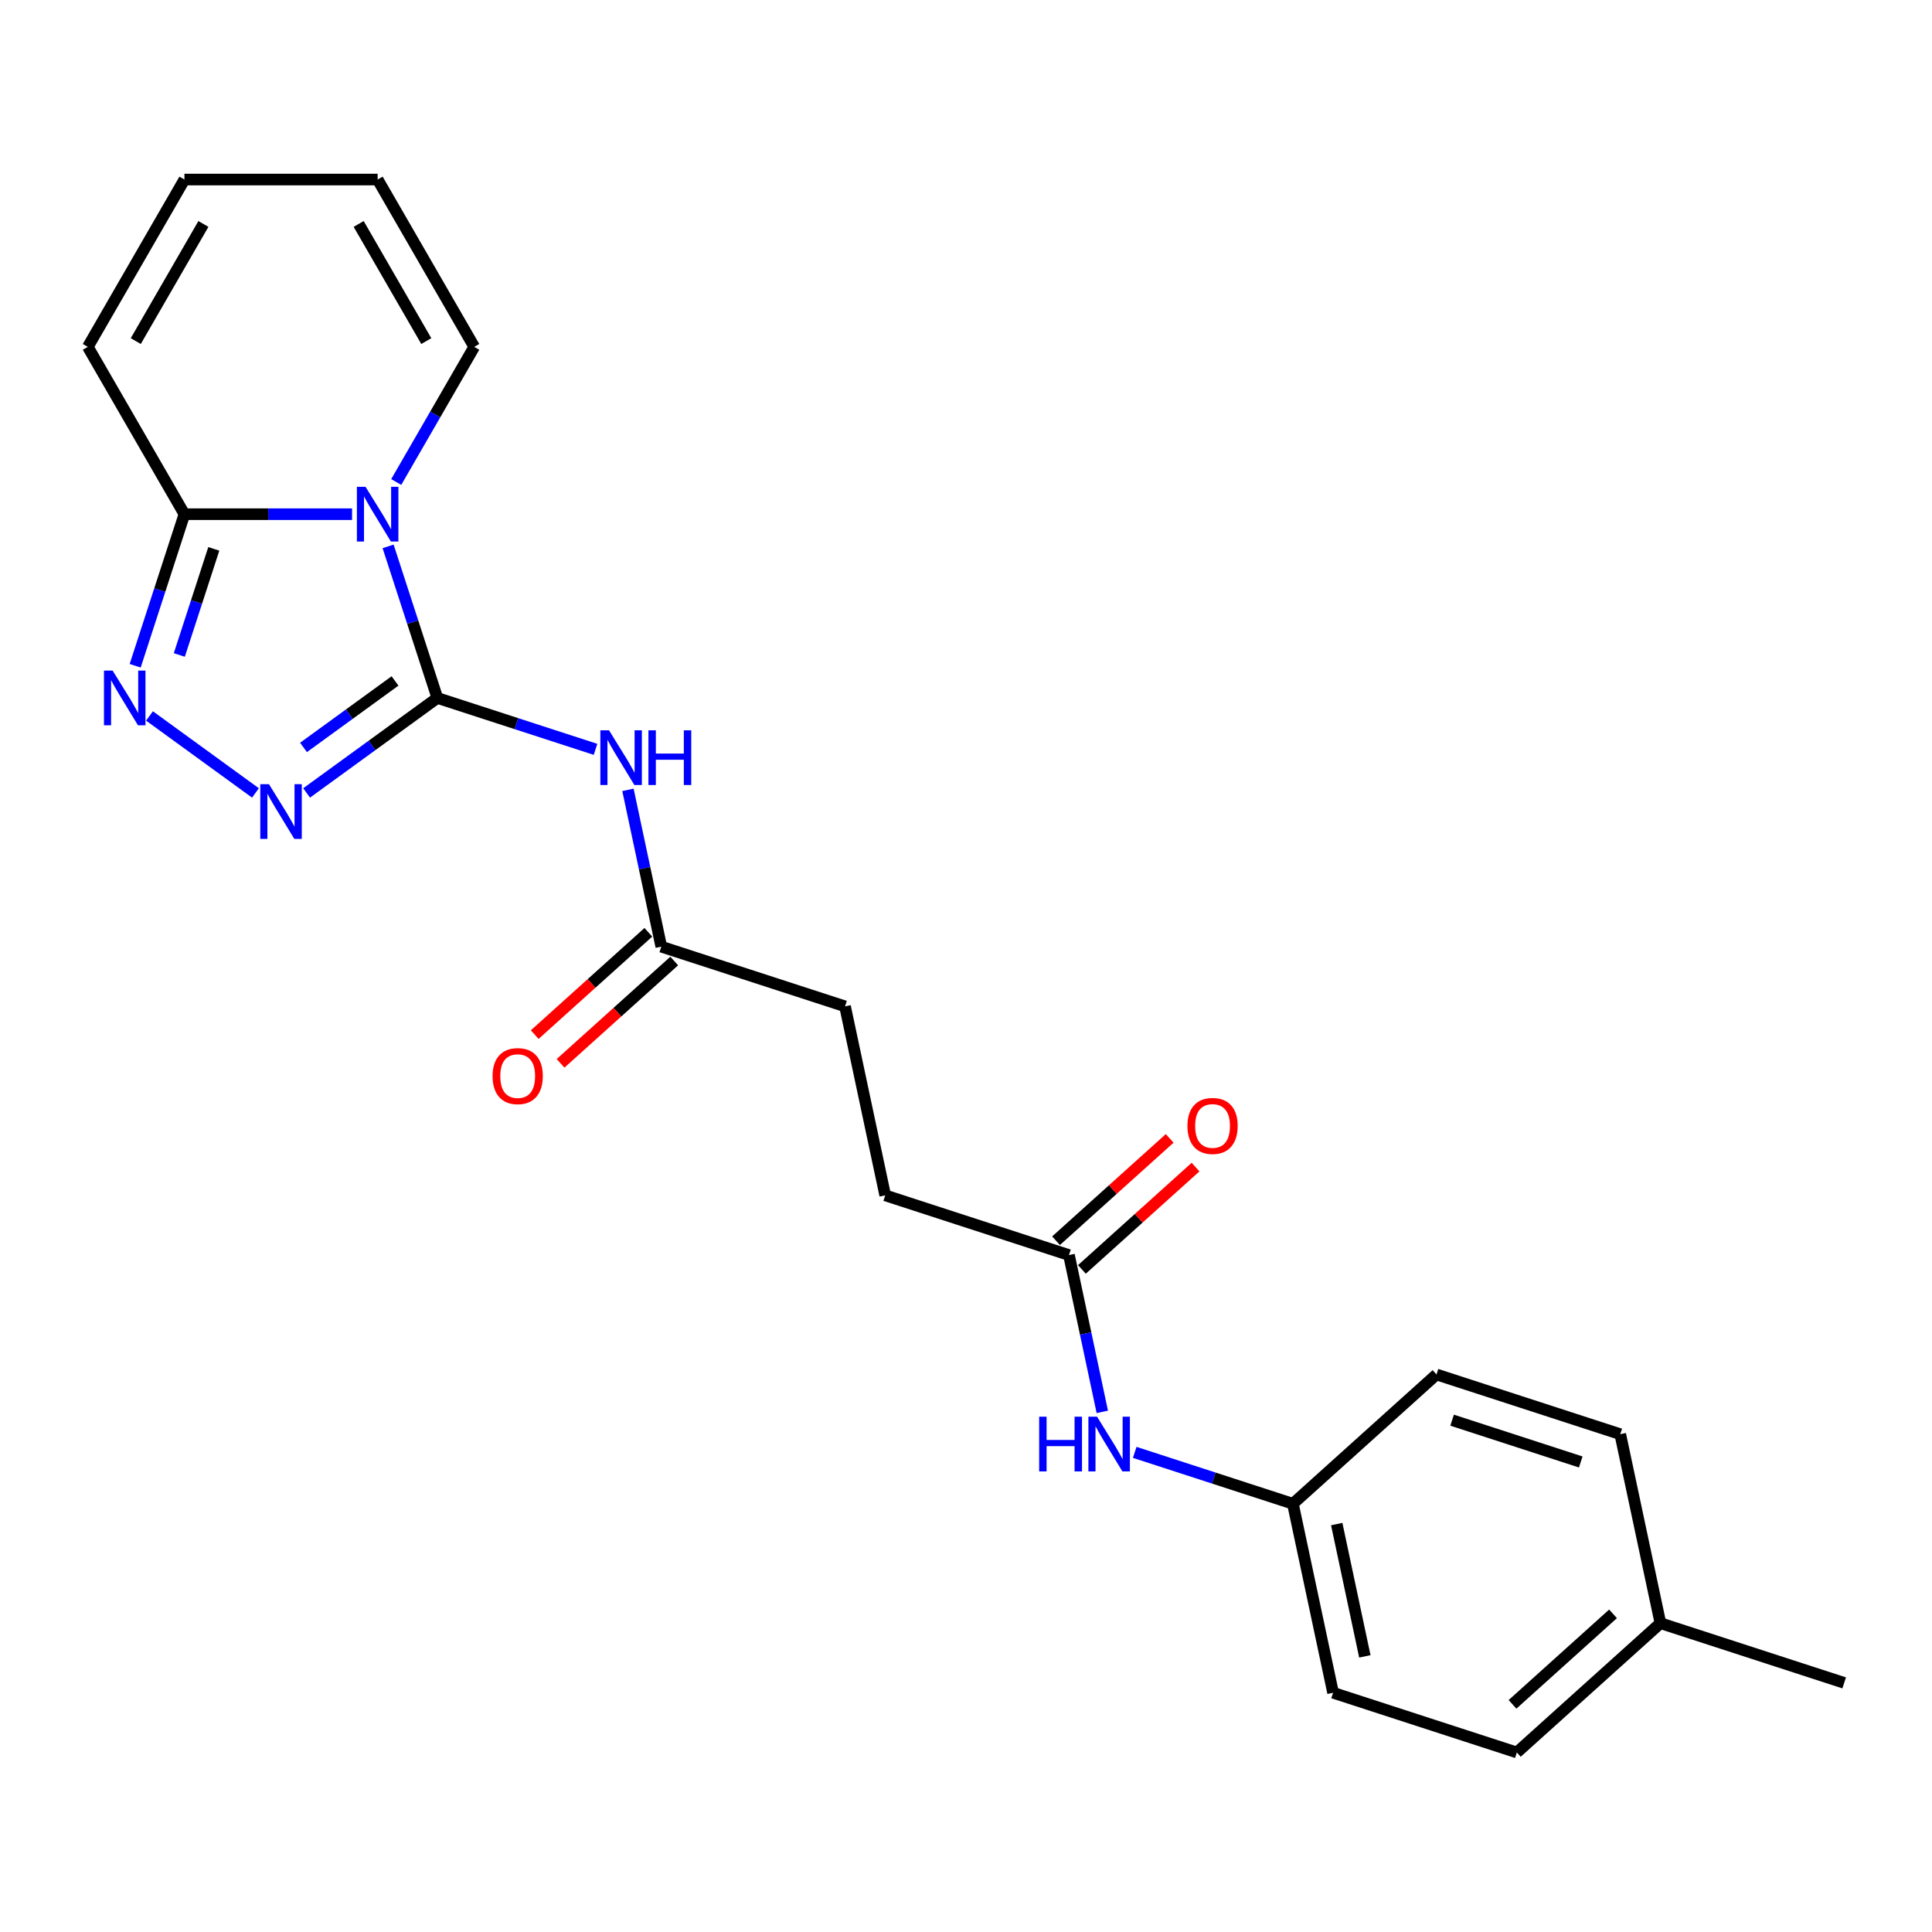 <?xml version='1.0' encoding='iso-8859-1'?>
<svg version='1.1' baseProfile='full'
              xmlns='http://www.w3.org/2000/svg'
                      xmlns:rdkit='http://www.rdkit.org/xml'
                      xmlns:xlink='http://www.w3.org/1999/xlink'
                  xml:space='preserve'
width='1000px' height='1000px' viewBox='0 0 1000 1000'>
<!-- END OF HEADER -->
<rect style='opacity:1.0;fill:#FFFFFF;stroke:none' width='1000' height='1000' x='0' y='0'> </rect>
<path class='bond-0' d='M 226.371,361.26 L 213.626,322.033' style='fill:none;fill-rule:evenodd;stroke:#000000;stroke-width:6px;stroke-linecap:butt;stroke-linejoin:miter;stroke-opacity:1' />
<path class='bond-0' d='M 213.626,322.033 L 200.88,282.807' style='fill:none;fill-rule:evenodd;stroke:#0000FF;stroke-width:6px;stroke-linecap:butt;stroke-linejoin:miter;stroke-opacity:1' />
<path class='bond-1' d='M 226.371,361.26 L 192.537,385.842' style='fill:none;fill-rule:evenodd;stroke:#000000;stroke-width:6px;stroke-linecap:butt;stroke-linejoin:miter;stroke-opacity:1' />
<path class='bond-1' d='M 192.537,385.842 L 158.703,410.424' style='fill:none;fill-rule:evenodd;stroke:#0000FF;stroke-width:6px;stroke-linecap:butt;stroke-linejoin:miter;stroke-opacity:1' />
<path class='bond-1' d='M 204.464,352.453 L 180.781,369.66' style='fill:none;fill-rule:evenodd;stroke:#000000;stroke-width:6px;stroke-linecap:butt;stroke-linejoin:miter;stroke-opacity:1' />
<path class='bond-1' d='M 180.781,369.66 L 157.097,386.868' style='fill:none;fill-rule:evenodd;stroke:#0000FF;stroke-width:6px;stroke-linecap:butt;stroke-linejoin:miter;stroke-opacity:1' />
<path class='bond-4' d='M 226.371,361.26 L 267.308,374.561' style='fill:none;fill-rule:evenodd;stroke:#000000;stroke-width:6px;stroke-linecap:butt;stroke-linejoin:miter;stroke-opacity:1' />
<path class='bond-4' d='M 267.308,374.561 L 308.245,387.862' style='fill:none;fill-rule:evenodd;stroke:#0000FF;stroke-width:6px;stroke-linecap:butt;stroke-linejoin:miter;stroke-opacity:1' />
<path class='bond-3' d='M 182.227,266.146 L 138.843,266.146' style='fill:none;fill-rule:evenodd;stroke:#0000FF;stroke-width:6px;stroke-linecap:butt;stroke-linejoin:miter;stroke-opacity:1' />
<path class='bond-3' d='M 138.843,266.146 L 95.459,266.146' style='fill:none;fill-rule:evenodd;stroke:#000000;stroke-width:6px;stroke-linecap:butt;stroke-linejoin:miter;stroke-opacity:1' />
<path class='bond-6' d='M 205.086,249.486 L 225.279,214.511' style='fill:none;fill-rule:evenodd;stroke:#0000FF;stroke-width:6px;stroke-linecap:butt;stroke-linejoin:miter;stroke-opacity:1' />
<path class='bond-6' d='M 225.279,214.511 L 245.471,179.537' style='fill:none;fill-rule:evenodd;stroke:#000000;stroke-width:6px;stroke-linecap:butt;stroke-linejoin:miter;stroke-opacity:1' />
<path class='bond-2' d='M 132.223,410.424 L 77.385,370.582' style='fill:none;fill-rule:evenodd;stroke:#0000FF;stroke-width:6px;stroke-linecap:butt;stroke-linejoin:miter;stroke-opacity:1' />
<path class='bond-23' d='M 69.968,344.6 L 82.713,305.373' style='fill:none;fill-rule:evenodd;stroke:#0000FF;stroke-width:6px;stroke-linecap:butt;stroke-linejoin:miter;stroke-opacity:1' />
<path class='bond-23' d='M 82.713,305.373 L 95.459,266.146' style='fill:none;fill-rule:evenodd;stroke:#000000;stroke-width:6px;stroke-linecap:butt;stroke-linejoin:miter;stroke-opacity:1' />
<path class='bond-23' d='M 92.814,339.013 L 101.736,311.554' style='fill:none;fill-rule:evenodd;stroke:#0000FF;stroke-width:6px;stroke-linecap:butt;stroke-linejoin:miter;stroke-opacity:1' />
<path class='bond-23' d='M 101.736,311.554 L 110.658,284.095' style='fill:none;fill-rule:evenodd;stroke:#000000;stroke-width:6px;stroke-linecap:butt;stroke-linejoin:miter;stroke-opacity:1' />
<path class='bond-9' d='M 95.459,266.146 L 45.455,179.537' style='fill:none;fill-rule:evenodd;stroke:#000000;stroke-width:6px;stroke-linecap:butt;stroke-linejoin:miter;stroke-opacity:1' />
<path class='bond-5' d='M 325.026,408.824 L 333.652,449.406' style='fill:none;fill-rule:evenodd;stroke:#0000FF;stroke-width:6px;stroke-linecap:butt;stroke-linejoin:miter;stroke-opacity:1' />
<path class='bond-5' d='M 333.652,449.406 L 342.278,489.987' style='fill:none;fill-rule:evenodd;stroke:#000000;stroke-width:6px;stroke-linecap:butt;stroke-linejoin:miter;stroke-opacity:1' />
<path class='bond-12' d='M 335.586,482.555 L 306.176,509.036' style='fill:none;fill-rule:evenodd;stroke:#000000;stroke-width:6px;stroke-linecap:butt;stroke-linejoin:miter;stroke-opacity:1' />
<path class='bond-12' d='M 306.176,509.036 L 276.766,535.517' style='fill:none;fill-rule:evenodd;stroke:#FF0000;stroke-width:6px;stroke-linecap:butt;stroke-linejoin:miter;stroke-opacity:1' />
<path class='bond-12' d='M 348.97,497.419 L 319.56,523.9' style='fill:none;fill-rule:evenodd;stroke:#000000;stroke-width:6px;stroke-linecap:butt;stroke-linejoin:miter;stroke-opacity:1' />
<path class='bond-12' d='M 319.56,523.9 L 290.149,550.382' style='fill:none;fill-rule:evenodd;stroke:#FF0000;stroke-width:6px;stroke-linecap:butt;stroke-linejoin:miter;stroke-opacity:1' />
<path class='bond-15' d='M 342.278,489.987 L 437.392,520.892' style='fill:none;fill-rule:evenodd;stroke:#000000;stroke-width:6px;stroke-linecap:butt;stroke-linejoin:miter;stroke-opacity:1' />
<path class='bond-10' d='M 245.471,179.537 L 195.467,92.927' style='fill:none;fill-rule:evenodd;stroke:#000000;stroke-width:6px;stroke-linecap:butt;stroke-linejoin:miter;stroke-opacity:1' />
<path class='bond-10' d='M 220.649,176.546 L 185.646,115.919' style='fill:none;fill-rule:evenodd;stroke:#000000;stroke-width:6px;stroke-linecap:butt;stroke-linejoin:miter;stroke-opacity:1' />
<path class='bond-7' d='M 553.298,649.619 L 458.184,618.714' style='fill:none;fill-rule:evenodd;stroke:#000000;stroke-width:6px;stroke-linecap:butt;stroke-linejoin:miter;stroke-opacity:1' />
<path class='bond-8' d='M 553.298,649.619 L 561.924,690.2' style='fill:none;fill-rule:evenodd;stroke:#000000;stroke-width:6px;stroke-linecap:butt;stroke-linejoin:miter;stroke-opacity:1' />
<path class='bond-8' d='M 561.924,690.2 L 570.55,730.781' style='fill:none;fill-rule:evenodd;stroke:#0000FF;stroke-width:6px;stroke-linecap:butt;stroke-linejoin:miter;stroke-opacity:1' />
<path class='bond-13' d='M 559.99,657.051 L 589.4,630.57' style='fill:none;fill-rule:evenodd;stroke:#000000;stroke-width:6px;stroke-linecap:butt;stroke-linejoin:miter;stroke-opacity:1' />
<path class='bond-13' d='M 589.4,630.57 L 618.81,604.089' style='fill:none;fill-rule:evenodd;stroke:#FF0000;stroke-width:6px;stroke-linecap:butt;stroke-linejoin:miter;stroke-opacity:1' />
<path class='bond-13' d='M 546.606,642.187 L 576.016,615.706' style='fill:none;fill-rule:evenodd;stroke:#000000;stroke-width:6px;stroke-linecap:butt;stroke-linejoin:miter;stroke-opacity:1' />
<path class='bond-13' d='M 576.016,615.706 L 605.427,589.224' style='fill:none;fill-rule:evenodd;stroke:#FF0000;stroke-width:6px;stroke-linecap:butt;stroke-linejoin:miter;stroke-opacity:1' />
<path class='bond-14' d='M 587.331,751.744 L 628.268,765.045' style='fill:none;fill-rule:evenodd;stroke:#0000FF;stroke-width:6px;stroke-linecap:butt;stroke-linejoin:miter;stroke-opacity:1' />
<path class='bond-14' d='M 628.268,765.045 L 669.205,778.346' style='fill:none;fill-rule:evenodd;stroke:#000000;stroke-width:6px;stroke-linecap:butt;stroke-linejoin:miter;stroke-opacity:1' />
<path class='bond-24' d='M 45.455,179.537 L 95.459,92.927' style='fill:none;fill-rule:evenodd;stroke:#000000;stroke-width:6px;stroke-linecap:butt;stroke-linejoin:miter;stroke-opacity:1' />
<path class='bond-24' d='M 70.277,176.546 L 105.28,115.919' style='fill:none;fill-rule:evenodd;stroke:#000000;stroke-width:6px;stroke-linecap:butt;stroke-linejoin:miter;stroke-opacity:1' />
<path class='bond-11' d='M 195.467,92.927 L 95.459,92.927' style='fill:none;fill-rule:evenodd;stroke:#000000;stroke-width:6px;stroke-linecap:butt;stroke-linejoin:miter;stroke-opacity:1' />
<path class='bond-18' d='M 669.205,778.346 L 743.525,711.427' style='fill:none;fill-rule:evenodd;stroke:#000000;stroke-width:6px;stroke-linecap:butt;stroke-linejoin:miter;stroke-opacity:1' />
<path class='bond-19' d='M 669.205,778.346 L 689.998,876.169' style='fill:none;fill-rule:evenodd;stroke:#000000;stroke-width:6px;stroke-linecap:butt;stroke-linejoin:miter;stroke-opacity:1' />
<path class='bond-19' d='M 691.888,788.861 L 706.443,857.337' style='fill:none;fill-rule:evenodd;stroke:#000000;stroke-width:6px;stroke-linecap:butt;stroke-linejoin:miter;stroke-opacity:1' />
<path class='bond-16' d='M 437.392,520.892 L 458.184,618.714' style='fill:none;fill-rule:evenodd;stroke:#000000;stroke-width:6px;stroke-linecap:butt;stroke-linejoin:miter;stroke-opacity:1' />
<path class='bond-17' d='M 859.432,840.155 L 785.111,907.073' style='fill:none;fill-rule:evenodd;stroke:#000000;stroke-width:6px;stroke-linecap:butt;stroke-linejoin:miter;stroke-opacity:1' />
<path class='bond-17' d='M 834.9,835.328 L 782.876,882.171' style='fill:none;fill-rule:evenodd;stroke:#000000;stroke-width:6px;stroke-linecap:butt;stroke-linejoin:miter;stroke-opacity:1' />
<path class='bond-22' d='M 859.432,840.155 L 954.545,871.059' style='fill:none;fill-rule:evenodd;stroke:#000000;stroke-width:6px;stroke-linecap:butt;stroke-linejoin:miter;stroke-opacity:1' />
<path class='bond-25' d='M 859.432,840.155 L 838.639,742.332' style='fill:none;fill-rule:evenodd;stroke:#000000;stroke-width:6px;stroke-linecap:butt;stroke-linejoin:miter;stroke-opacity:1' />
<path class='bond-20' d='M 743.525,711.427 L 838.639,742.332' style='fill:none;fill-rule:evenodd;stroke:#000000;stroke-width:6px;stroke-linecap:butt;stroke-linejoin:miter;stroke-opacity:1' />
<path class='bond-20' d='M 751.611,735.086 L 818.191,756.719' style='fill:none;fill-rule:evenodd;stroke:#000000;stroke-width:6px;stroke-linecap:butt;stroke-linejoin:miter;stroke-opacity:1' />
<path class='bond-21' d='M 689.998,876.169 L 785.111,907.073' style='fill:none;fill-rule:evenodd;stroke:#000000;stroke-width:6px;stroke-linecap:butt;stroke-linejoin:miter;stroke-opacity:1' />
<path  class='atom-1' d='M 189.207 251.986
L 198.487 266.986
Q 199.407 268.466, 200.887 271.146
Q 202.367 273.826, 202.447 273.986
L 202.447 251.986
L 206.207 251.986
L 206.207 280.306
L 202.327 280.306
L 192.367 263.906
Q 191.207 261.986, 189.967 259.786
Q 188.767 257.586, 188.407 256.906
L 188.407 280.306
L 184.727 280.306
L 184.727 251.986
L 189.207 251.986
' fill='#0000FF'/>
<path  class='atom-2' d='M 139.203 405.883
L 148.483 420.883
Q 149.403 422.363, 150.883 425.043
Q 152.363 427.723, 152.443 427.883
L 152.443 405.883
L 156.203 405.883
L 156.203 434.203
L 152.323 434.203
L 142.363 417.803
Q 141.203 415.883, 139.963 413.683
Q 138.763 411.483, 138.403 410.803
L 138.403 434.203
L 134.723 434.203
L 134.723 405.883
L 139.203 405.883
' fill='#0000FF'/>
<path  class='atom-3' d='M 58.294 347.1
L 67.574 362.1
Q 68.494 363.58, 69.974 366.26
Q 71.454 368.94, 71.534 369.1
L 71.534 347.1
L 75.294 347.1
L 75.294 375.42
L 71.414 375.42
L 61.454 359.02
Q 60.294 357.1, 59.054 354.9
Q 57.854 352.7, 57.494 352.02
L 57.494 375.42
L 53.814 375.42
L 53.814 347.1
L 58.294 347.1
' fill='#0000FF'/>
<path  class='atom-5' d='M 315.225 378.004
L 324.505 393.004
Q 325.425 394.484, 326.905 397.164
Q 328.385 399.844, 328.465 400.004
L 328.465 378.004
L 332.225 378.004
L 332.225 406.324
L 328.345 406.324
L 318.385 389.924
Q 317.225 388.004, 315.985 385.804
Q 314.785 383.604, 314.425 382.924
L 314.425 406.324
L 310.745 406.324
L 310.745 378.004
L 315.225 378.004
' fill='#0000FF'/>
<path  class='atom-5' d='M 335.625 378.004
L 339.465 378.004
L 339.465 390.044
L 353.945 390.044
L 353.945 378.004
L 357.785 378.004
L 357.785 406.324
L 353.945 406.324
L 353.945 393.244
L 339.465 393.244
L 339.465 406.324
L 335.625 406.324
L 335.625 378.004
' fill='#0000FF'/>
<path  class='atom-9' d='M 537.871 733.282
L 541.711 733.282
L 541.711 745.322
L 556.191 745.322
L 556.191 733.282
L 560.031 733.282
L 560.031 761.602
L 556.191 761.602
L 556.191 748.522
L 541.711 748.522
L 541.711 761.602
L 537.871 761.602
L 537.871 733.282
' fill='#0000FF'/>
<path  class='atom-9' d='M 567.831 733.282
L 577.111 748.282
Q 578.031 749.762, 579.511 752.442
Q 580.991 755.122, 581.071 755.282
L 581.071 733.282
L 584.831 733.282
L 584.831 761.602
L 580.951 761.602
L 570.991 745.202
Q 569.831 743.282, 568.591 741.082
Q 567.391 738.882, 567.031 738.202
L 567.031 761.602
L 563.351 761.602
L 563.351 733.282
L 567.831 733.282
' fill='#0000FF'/>
<path  class='atom-13' d='M 254.957 556.986
Q 254.957 550.186, 258.317 546.386
Q 261.677 542.586, 267.957 542.586
Q 274.237 542.586, 277.597 546.386
Q 280.957 550.186, 280.957 556.986
Q 280.957 563.866, 277.557 567.786
Q 274.157 571.666, 267.957 571.666
Q 261.717 571.666, 258.317 567.786
Q 254.957 563.906, 254.957 556.986
M 267.957 568.466
Q 272.277 568.466, 274.597 565.586
Q 276.957 562.666, 276.957 556.986
Q 276.957 551.426, 274.597 548.626
Q 272.277 545.786, 267.957 545.786
Q 263.637 545.786, 261.277 548.586
Q 258.957 551.386, 258.957 556.986
Q 258.957 562.706, 261.277 565.586
Q 263.637 568.466, 267.957 568.466
' fill='#FF0000'/>
<path  class='atom-14' d='M 614.619 582.78
Q 614.619 575.98, 617.979 572.18
Q 621.339 568.38, 627.619 568.38
Q 633.899 568.38, 637.259 572.18
Q 640.619 575.98, 640.619 582.78
Q 640.619 589.66, 637.219 593.58
Q 633.819 597.46, 627.619 597.46
Q 621.379 597.46, 617.979 593.58
Q 614.619 589.7, 614.619 582.78
M 627.619 594.26
Q 631.939 594.26, 634.259 591.38
Q 636.619 588.46, 636.619 582.78
Q 636.619 577.22, 634.259 574.42
Q 631.939 571.58, 627.619 571.58
Q 623.299 571.58, 620.939 574.38
Q 618.619 577.18, 618.619 582.78
Q 618.619 588.5, 620.939 591.38
Q 623.299 594.26, 627.619 594.26
' fill='#FF0000'/>
</svg>
